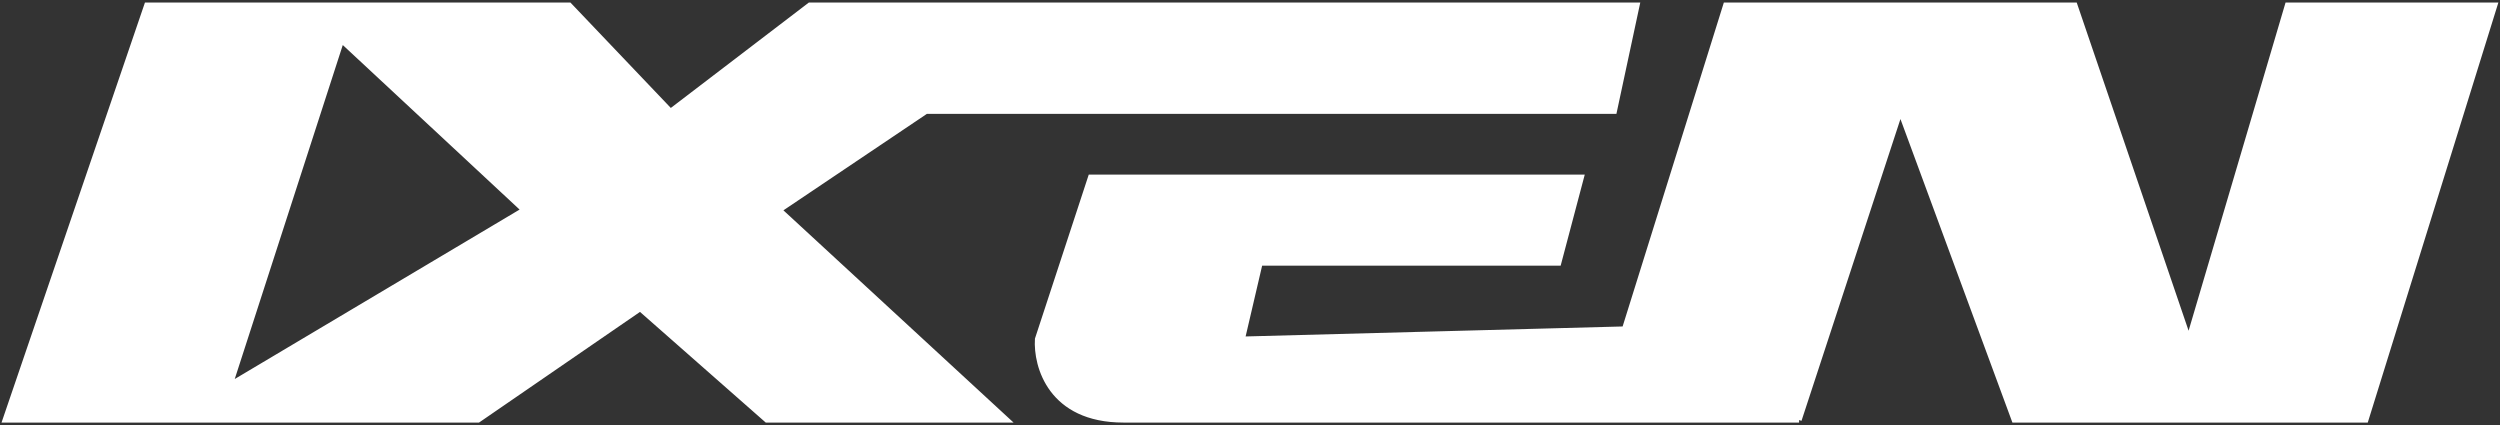 <?xml version="1.0" encoding="UTF-8"?> <svg xmlns="http://www.w3.org/2000/svg" width="494" height="84" viewBox="0 0 494 84" fill="none"><rect x="0" y="0" width="494" height="84" fill="#333333" stroke="none"/> <path d="M312.5 35H215.5L205 67C204.667 72.333 207.6 83 222 83H355.5L375.5 22L398 83H467.5L493 1H452L432.5 67L410 1H341L321 65L245.5 67L249 52H308L312.5 35Z" fill="white"></path> <path fill-rule="evenodd" clip-rule="evenodd" d="M29 1H112.5L132.5 22L160 1H323.5L319 22H183L154 41.5L199 83H151.5L126.5 61L94.5 83H1L29 1ZM45.5 76L67.5 8L103.5 41.5L45.5 76Z" fill="white"></path> <path d="M222 83C207.6 83 204.667 72.333 205 67L215.5 35H312.5L308 52H249L245.5 67L321 65L341 1H410L432.5 67L452 1H493L467.5 83H398L375.5 22L355.5 83M222 83C236.4 83 317 83 355.5 83M222 83H355.5M29 1H112.5L132.5 22L160 1H323.5L319 22H183L154 41.5L199 83H151.5L126.5 61L94.5 83H1L29 1ZM67.5 8L45.5 76L103.5 41.5L67.5 8Z" stroke="white"></path> </svg> 